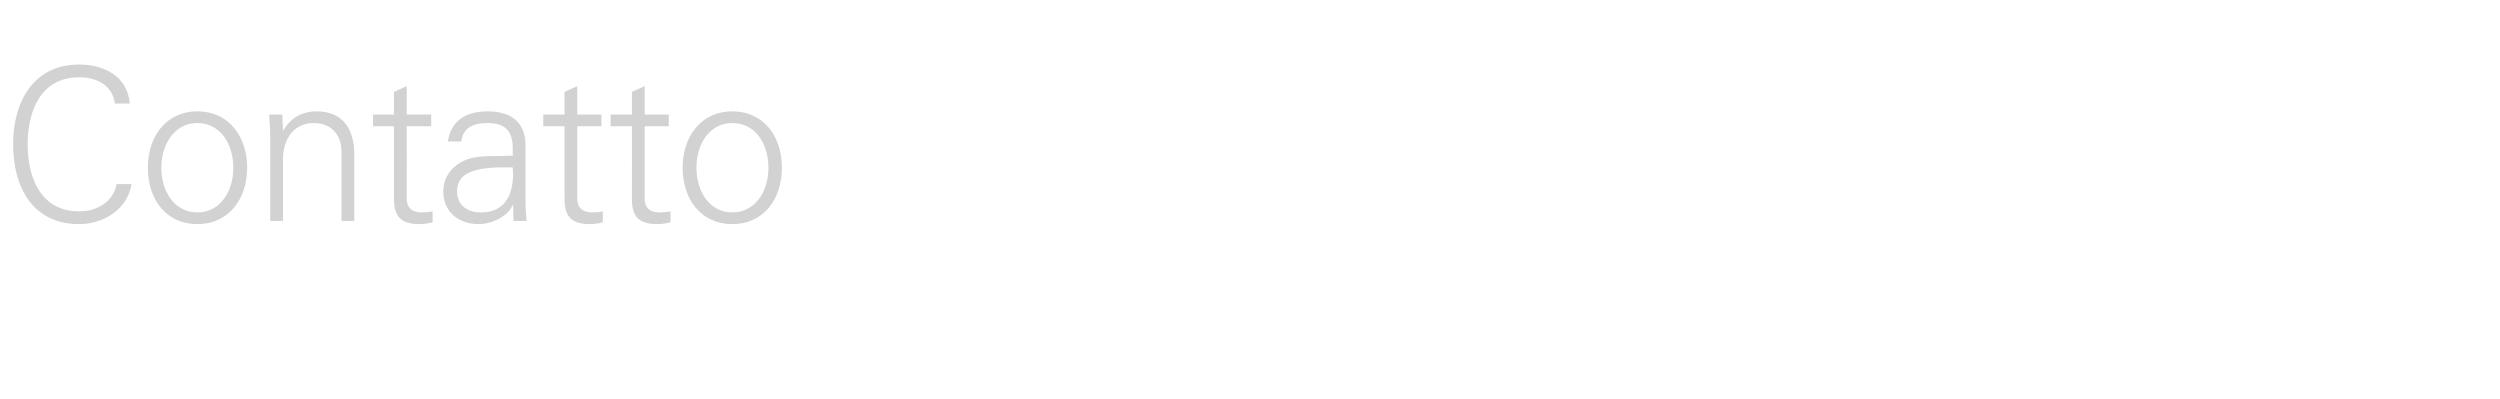 <?xml version="1.0" standalone="no"?><!DOCTYPE svg PUBLIC "-//W3C//DTD SVG 1.1//EN" "http://www.w3.org/Graphics/SVG/1.1/DTD/svg11.dtd"><svg xmlns="http://www.w3.org/2000/svg" version="1.1" width="705px" height="112.4px" viewBox="0 -19 705 112.4" style="top:-19px">  <desc>Contatto</desc>  <defs/>  <g id="Polygon307747">    <path d="M 32.4 10.2 C 31.7 5.1 27.4 2.8 22.3 2.8 C 11.7 2.8 7.8 12 7.8 21.7 C 7.8 31.4 11.7 40.6 22.3 40.6 C 27.3 40.6 31.9 38 32.9 32.9 C 32.9 32.9 37.1 32.9 37.1 32.9 C 36 40 29.2 44.2 22.3 44.2 C 9.3 44.2 3.7 33.9 3.7 21.7 C 3.7 9.6 9.5 -0.8 22.3 -0.8 C 29.6 -0.8 36 2.7 36.6 10.2 C 36.6 10.2 32.4 10.2 32.4 10.2 Z M 69.7 28.3 C 69.7 37.1 64.5 44.2 55.7 44.2 C 46.8 44.2 41.7 37.2 41.7 28.3 C 41.7 19.5 46.8 12.4 55.7 12.4 C 64.5 12.4 69.7 19.5 69.7 28.3 Z M 55.7 40.9 C 62 40.9 65.8 35.1 65.8 28.3 C 65.8 21.8 62.3 15.7 55.6 15.7 C 49.3 15.7 45.5 21.6 45.5 28.3 C 45.5 35 49.2 40.9 55.7 40.9 Z M 99.9 24.4 C 99.89 24.36 99.9 43.3 99.9 43.3 L 96.3 43.3 C 96.3 43.3 96.3 23.7 96.3 23.7 C 96.3 19 93.4 15.7 88.4 15.7 C 83 15.7 79.8 20.1 79.8 25.9 C 79.78 25.91 79.8 43.3 79.8 43.3 L 76.2 43.3 C 76.2 43.3 76.19 19.63 76.2 19.6 C 76.2 18.3 76.2 17.2 75.9 13.3 C 75.89 13.29 79.6 13.3 79.6 13.3 L 79.8 17.7 C 79.8 17.7 79.9 17.84 79.9 17.8 C 82 14.1 85.4 12.4 89.3 12.4 C 96.4 12.4 99.9 17.1 99.9 24.4 Z M 114.7 13.3 L 121.6 13.3 L 121.6 16.6 L 114.7 16.6 C 114.7 16.6 114.73 36.99 114.7 37 C 114.7 39.4 116 40.9 118.9 40.9 C 120 40.9 121.1 40.8 122 40.6 C 122 40.6 122 43.7 122 43.7 C 120.8 44 119.6 44.2 118.3 44.2 C 113.4 44.2 111.1 42.3 111.1 37.2 C 111.14 37.17 111.1 16.6 111.1 16.6 L 105.2 16.6 L 105.2 13.3 L 111.1 13.3 L 111.1 6.9 L 114.7 5.3 L 114.7 13.3 Z M 148.2 22 C 148.2 22 148.2 38.4 148.2 38.4 C 148.2 39.4 148.3 41 148.5 43.3 C 148.49 43.33 144.8 43.3 144.8 43.3 L 144.7 38.9 C 144.7 38.9 144.54 38.9 144.5 38.9 C 143.5 41.7 139 44.2 135 44.2 C 129.2 44.2 125 40.6 125 35 C 125 29.6 129.3 26 134.4 25.3 C 136.5 25 138.3 25 141.4 25 C 141.36 24.96 144.6 24.9 144.6 24.9 C 144.6 24.9 144.6 22.92 144.6 22.9 C 144.6 18.1 142.6 15.7 137.5 15.7 C 132.9 15.7 130.5 17.4 130.1 20.9 C 130.1 20.9 126.3 20.9 126.3 20.9 C 127.1 15.3 131.1 12.4 137.5 12.4 C 144.7 12.4 148.2 16 148.2 22 Z M 135.6 40.9 C 140.7 40.9 144.4 38.1 144.7 30.6 C 144.7 29.9 144.6 29.1 144.6 28.2 C 144.6 28.2 141 28.2 141 28.2 C 132.3 28.4 128.9 30.5 128.9 35 C 128.9 38.8 131.7 40.9 135.6 40.9 Z M 162.8 13.3 L 169.6 13.3 L 169.6 16.6 L 162.8 16.6 C 162.8 16.6 162.79 36.99 162.8 37 C 162.8 39.4 164.1 40.9 167 40.9 C 168.1 40.9 169.2 40.8 170 40.6 C 170 40.6 170 43.7 170 43.7 C 168.9 44 167.6 44.2 166.4 44.2 C 161.4 44.2 159.2 42.3 159.2 37.2 C 159.2 37.17 159.2 16.6 159.2 16.6 L 153.2 16.6 L 153.2 13.3 L 159.2 13.3 L 159.2 6.9 L 162.8 5.3 L 162.8 13.3 Z M 181.8 13.3 L 188.6 13.3 L 188.6 16.6 L 181.8 16.6 C 181.8 16.6 181.82 36.99 181.8 37 C 181.8 39.4 183.1 40.9 186 40.9 C 187.1 40.9 188.2 40.8 189.1 40.6 C 189.1 40.6 189.1 43.7 189.1 43.7 C 187.9 44 186.7 44.2 185.4 44.2 C 180.4 44.2 178.2 42.3 178.2 37.2 C 178.23 37.17 178.2 16.6 178.2 16.6 L 172.2 16.6 L 172.2 13.3 L 178.2 13.3 L 178.2 6.9 L 181.8 5.3 L 181.8 13.3 Z M 220.5 28.3 C 220.5 37.1 215.4 44.2 206.5 44.2 C 197.7 44.2 192.5 37.2 192.5 28.3 C 192.5 19.5 197.7 12.4 206.5 12.4 C 215.4 12.4 220.5 19.5 220.5 28.3 Z M 206.5 40.9 C 212.9 40.9 216.7 35.1 216.7 28.3 C 216.7 21.8 213.2 15.7 206.5 15.7 C 200.1 15.7 196.4 21.6 196.4 28.3 C 196.4 35 200.1 40.9 206.5 40.9 Z " stroke="none" fill="#d2d2d2"/>  </g></svg>